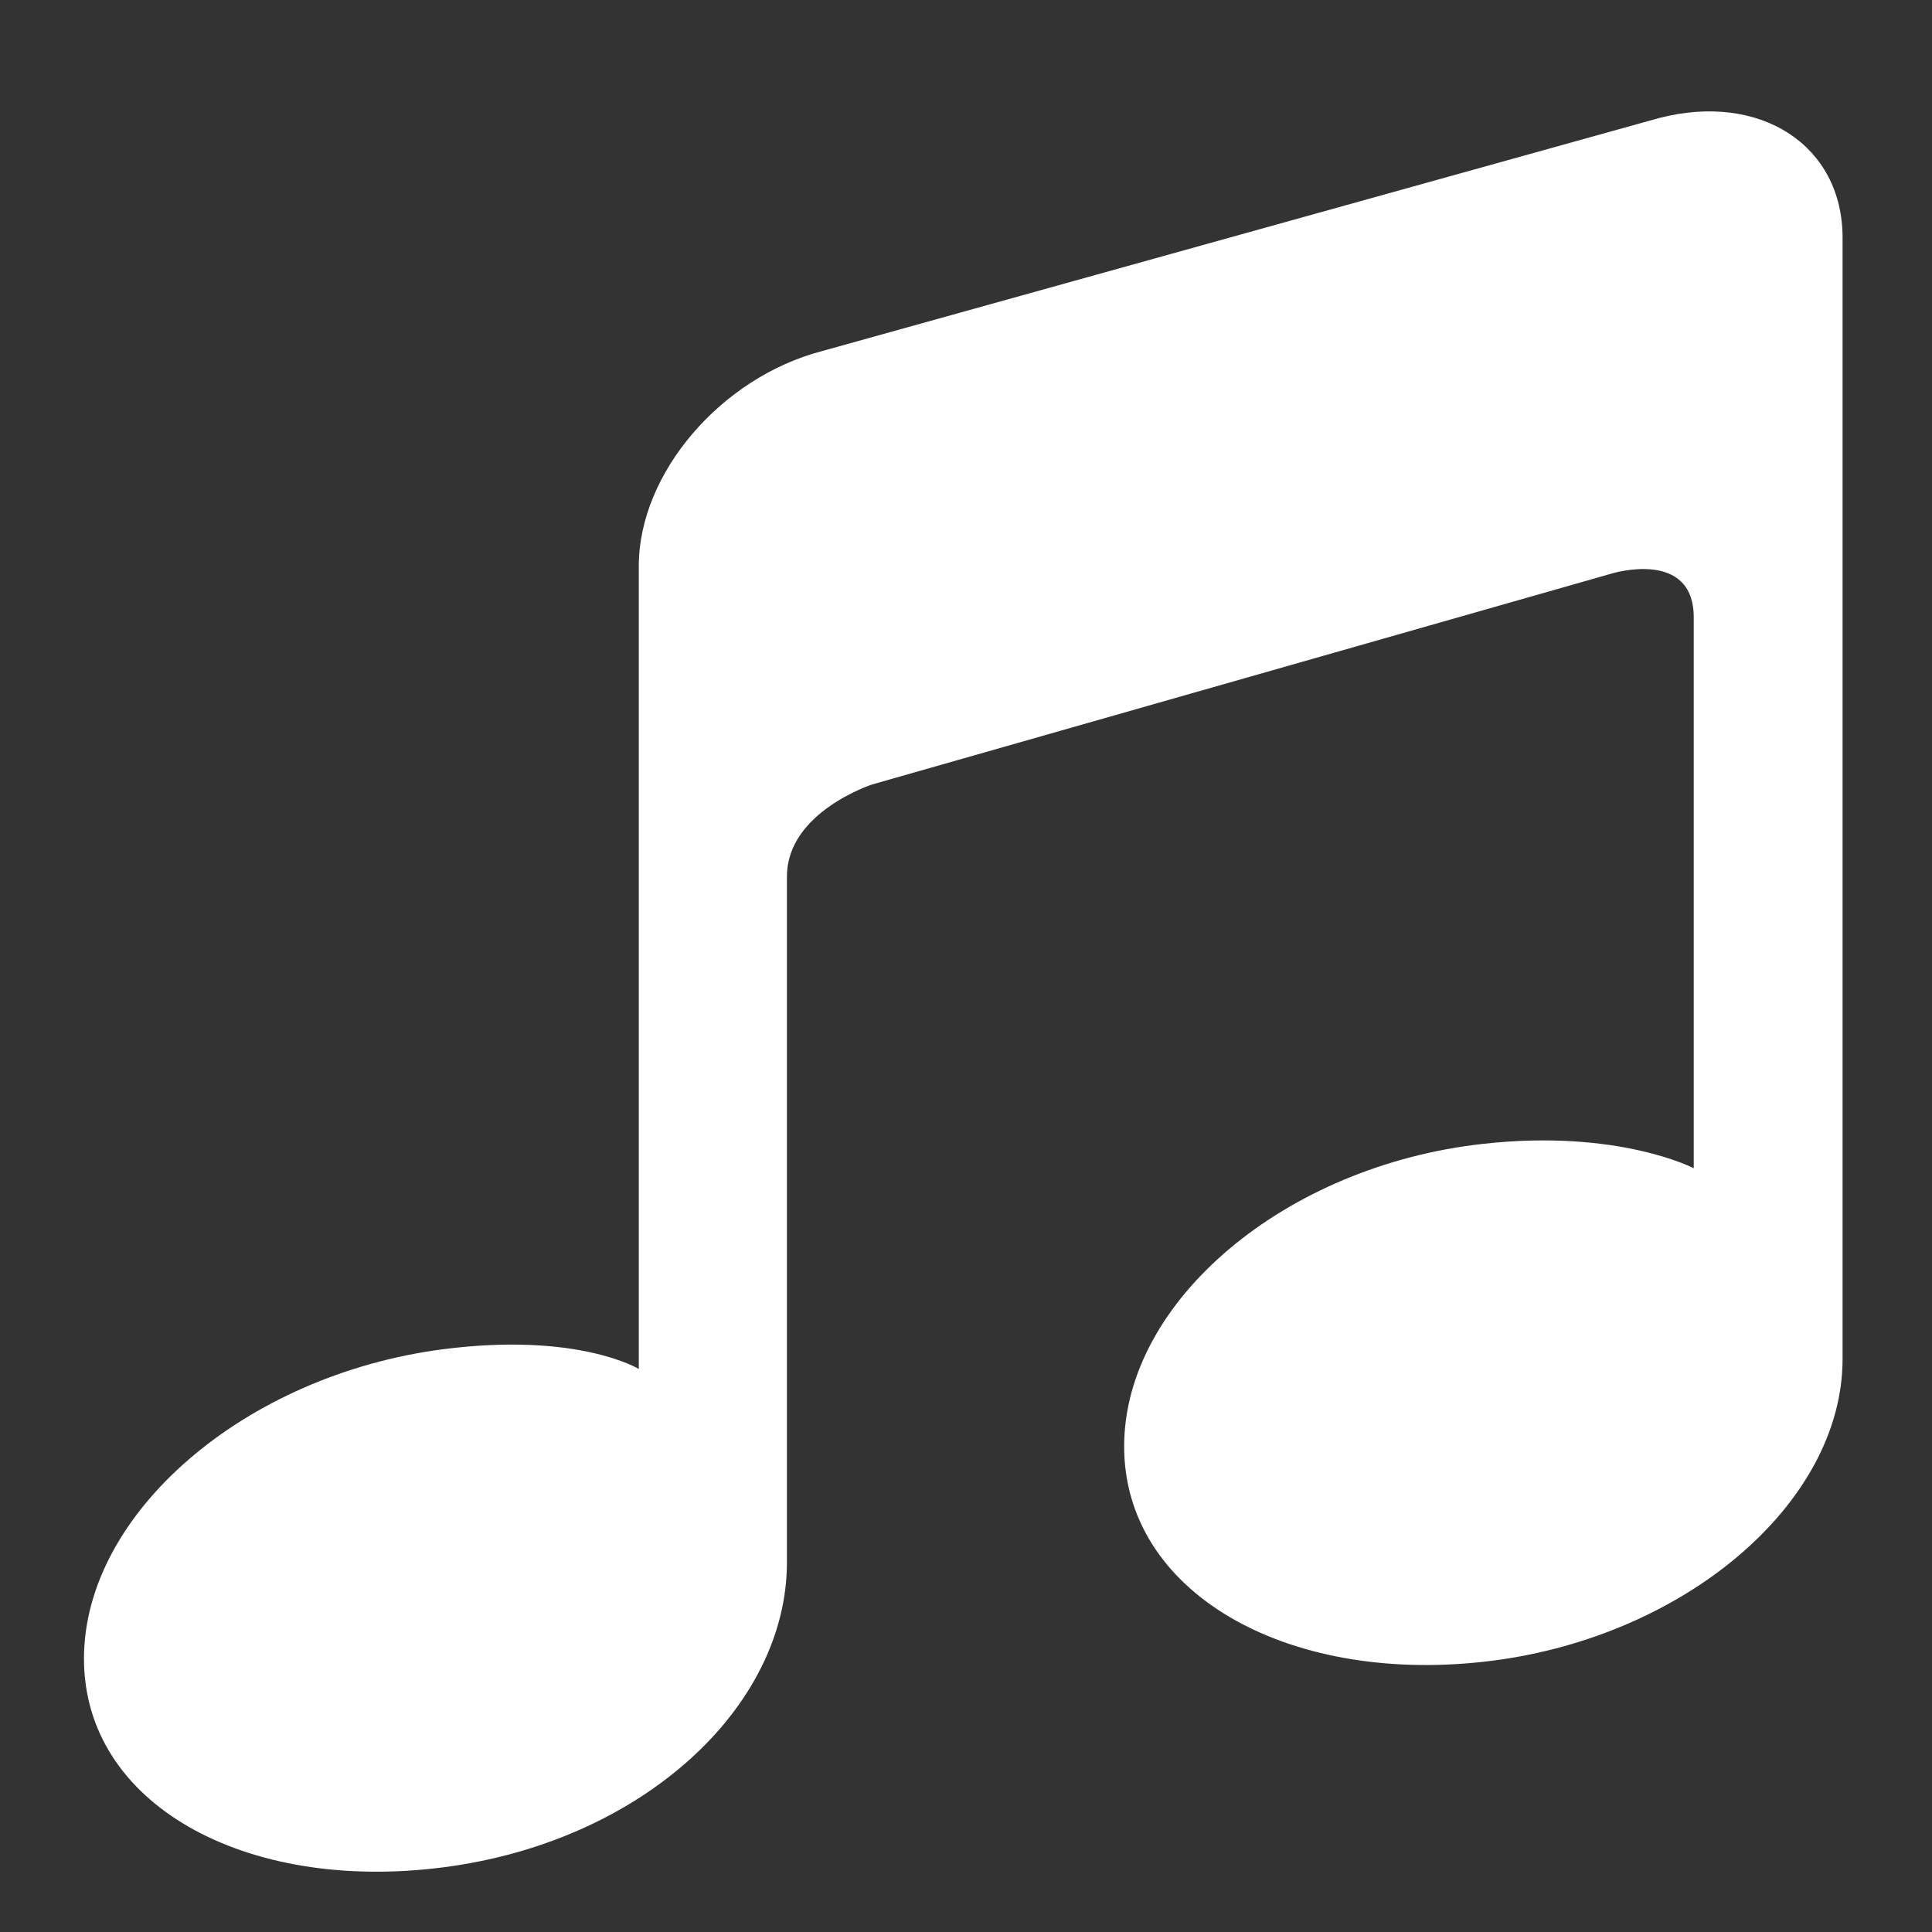 <?xml version="1.0" encoding="UTF-8"?>
<svg width="28px" height="28px" viewBox="0 0 28 28" version="1.1" xmlns="http://www.w3.org/2000/svg" xmlns:xlink="http://www.w3.org/1999/xlink">
    <rect x="0" y="0" width="28" height="28" fill="#333333" stroke="none"/>
    <title>audio-icon</title>
    <g id="页面-1" stroke="none" stroke-width="1" fill="none" fill-rule="evenodd">
        <g id="online-youtube-downloader" transform="translate(-990, -8312)">
            <g id="编组-39" transform="translate(320, 8025)">
                <g id="音频-(1)" transform="translate(670, 287)">
                    <rect id="矩形" fill-opacity="0" fill="#D8D8D8" x="0" y="0" width="28" height="28"></rect>
                    <path d="M24.043,1.711 L11.918,5.087 C10.448,5.469 9.258,6.862 9.258,8.201 L9.258,19.84 C9.258,19.84 8.379,19.302 6.422,19.554 C3.547,19.926 1.217,21.933 1.217,24.039 C1.217,26.144 3.547,27.433 6.422,27.063 C9.298,26.694 11.405,24.747 11.405,22.64 L11.405,12.702 C11.405,11.769 12.64,11.369 12.64,11.369 L23.362,8.311 C23.362,8.311 24.547,7.949 24.547,8.948 L24.547,16.931 C24.547,16.931 23.454,16.36 21.498,16.577 C18.624,16.893 16.292,18.858 16.292,20.963 C16.292,23.069 18.622,24.402 21.498,24.084 C24.374,23.767 26.704,21.803 26.704,19.696 L26.704,3.442 C26.702,2.105 25.512,1.331 24.043,1.711 Z" id="路径" fill="#FFFFFF" fill-rule="nonzero"></path>
                </g>
            </g>
        </g>
    </g>
</svg>